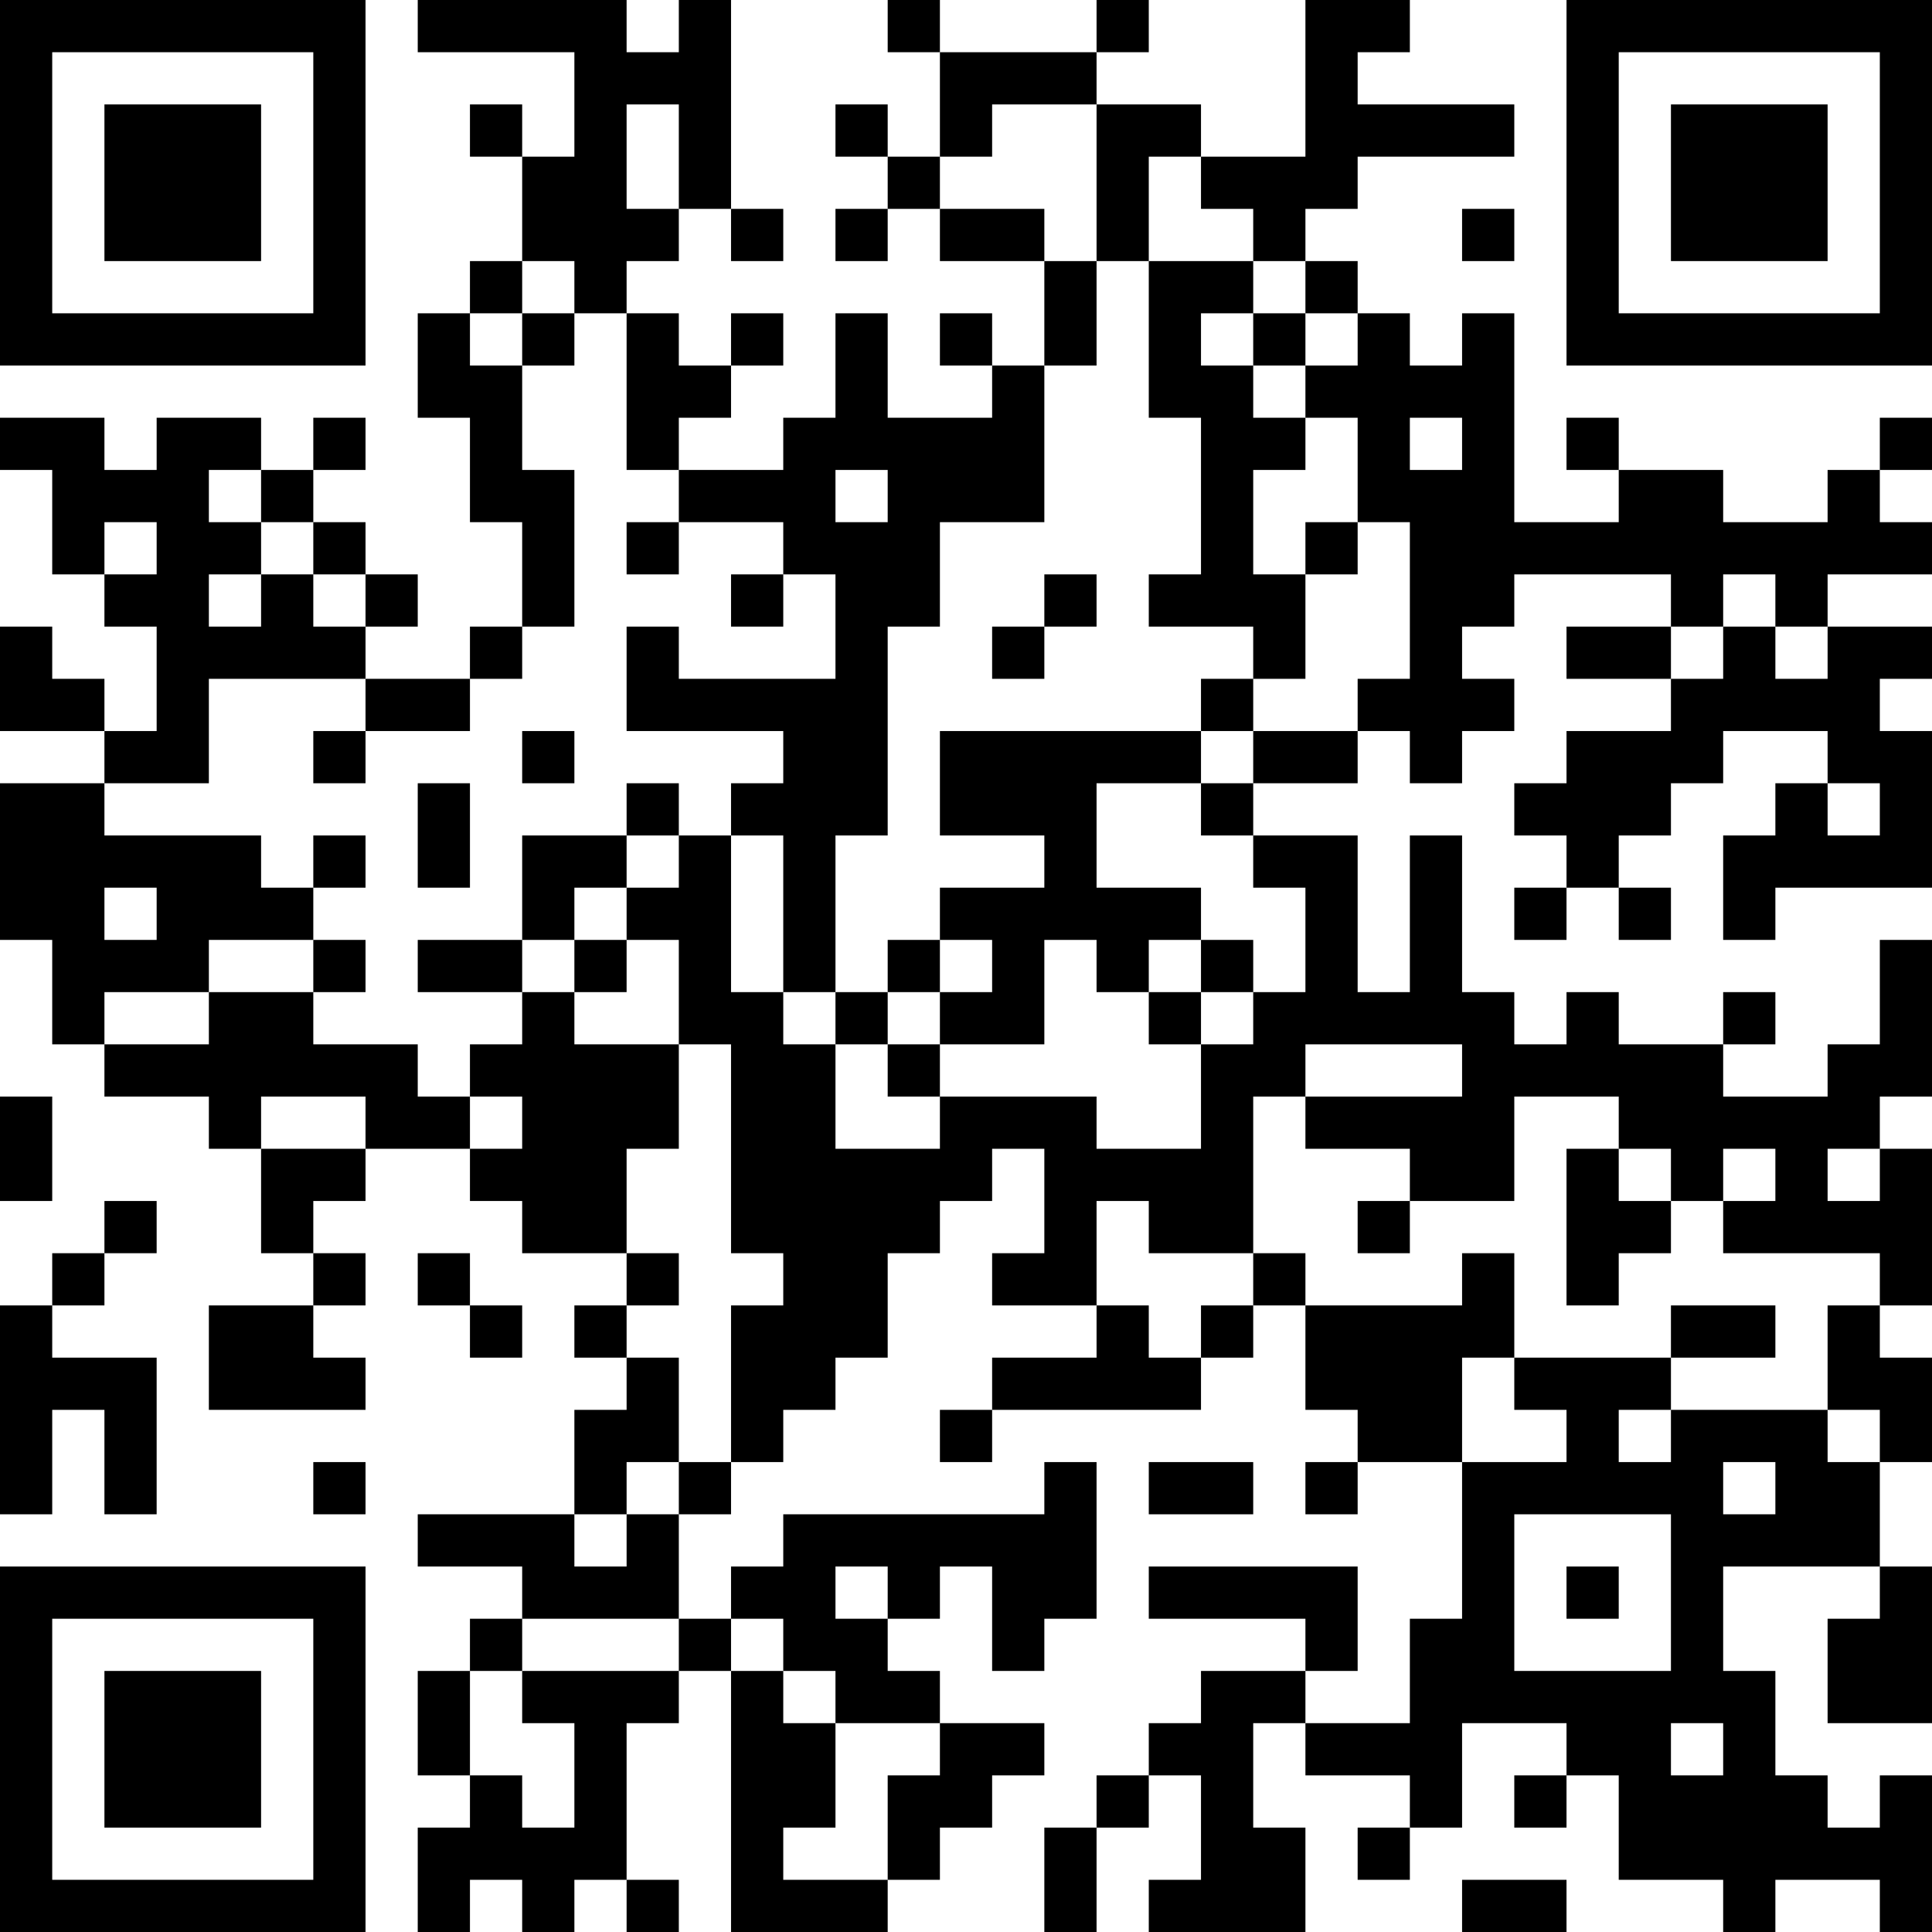 <?xml version="1.0" encoding="UTF-8"?>
<svg xmlns="http://www.w3.org/2000/svg" version="1.1" width="400" height="400" viewBox="0 0 400 400"><rect x="0" y="0" width="400" height="400" fill="#ffffff"/><g transform="scale(10.811)"><g transform="translate(0,0)"><path fill-rule="evenodd" d="M8 0L8 1L11 1L11 3L10 3L10 2L9 2L9 3L10 3L10 5L9 5L9 6L8 6L8 8L9 8L9 10L10 10L10 12L9 12L9 13L7 13L7 12L8 12L8 11L7 11L7 10L6 10L6 9L7 9L7 8L6 8L6 9L5 9L5 8L3 8L3 9L2 9L2 8L0 8L0 9L1 9L1 11L2 11L2 12L3 12L3 14L2 14L2 13L1 13L1 12L0 12L0 14L2 14L2 15L0 15L0 18L1 18L1 20L2 20L2 21L4 21L4 22L5 22L5 24L6 24L6 25L4 25L4 27L7 27L7 26L6 26L6 25L7 25L7 24L6 24L6 23L7 23L7 22L9 22L9 23L10 23L10 24L12 24L12 25L11 25L11 26L12 26L12 27L11 27L11 29L8 29L8 30L10 30L10 31L9 31L9 32L8 32L8 34L9 34L9 35L8 35L8 37L9 37L9 36L10 36L10 37L11 37L11 36L12 36L12 37L13 37L13 36L12 36L12 33L13 33L13 32L14 32L14 37L17 37L17 36L18 36L18 35L19 35L19 34L20 34L20 33L18 33L18 32L17 32L17 31L18 31L18 30L19 30L19 32L20 32L20 31L21 31L21 28L20 28L20 29L15 29L15 30L14 30L14 31L13 31L13 29L14 29L14 28L15 28L15 27L16 27L16 26L17 26L17 24L18 24L18 23L19 23L19 22L20 22L20 24L19 24L19 25L21 25L21 26L19 26L19 27L18 27L18 28L19 28L19 27L23 27L23 26L24 26L24 25L25 25L25 27L26 27L26 28L25 28L25 29L26 29L26 28L28 28L28 31L27 31L27 33L25 33L25 32L26 32L26 30L22 30L22 31L25 31L25 32L23 32L23 33L22 33L22 34L21 34L21 35L20 35L20 37L21 37L21 35L22 35L22 34L23 34L23 36L22 36L22 37L25 37L25 35L24 35L24 33L25 33L25 34L27 34L27 35L26 35L26 36L27 36L27 35L28 35L28 33L30 33L30 34L29 34L29 35L30 35L30 34L31 34L31 36L33 36L33 37L34 37L34 36L36 36L36 37L37 37L37 34L36 34L36 35L35 35L35 34L34 34L34 32L33 32L33 30L36 30L36 31L35 31L35 33L37 33L37 30L36 30L36 28L37 28L37 26L36 26L36 25L37 25L37 22L36 22L36 21L37 21L37 18L36 18L36 20L35 20L35 21L33 21L33 20L34 20L34 19L33 19L33 20L31 20L31 19L30 19L30 20L29 20L29 19L28 19L28 16L27 16L27 19L26 19L26 16L24 16L24 15L26 15L26 14L27 14L27 15L28 15L28 14L29 14L29 13L28 13L28 12L29 12L29 11L32 11L32 12L30 12L30 13L32 13L32 14L30 14L30 15L29 15L29 16L30 16L30 17L29 17L29 18L30 18L30 17L31 17L31 18L32 18L32 17L31 17L31 16L32 16L32 15L33 15L33 14L35 14L35 15L34 15L34 16L33 16L33 18L34 18L34 17L37 17L37 14L36 14L36 13L37 13L37 12L35 12L35 11L37 11L37 10L36 10L36 9L37 9L37 8L36 8L36 9L35 9L35 10L33 10L33 9L31 9L31 8L30 8L30 9L31 9L31 10L29 10L29 6L28 6L28 7L27 7L27 6L26 6L26 5L25 5L25 4L26 4L26 3L29 3L29 2L26 2L26 1L27 1L27 0L25 0L25 3L23 3L23 2L21 2L21 1L22 1L22 0L21 0L21 1L18 1L18 0L17 0L17 1L18 1L18 3L17 3L17 2L16 2L16 3L17 3L17 4L16 4L16 5L17 5L17 4L18 4L18 5L20 5L20 7L19 7L19 6L18 6L18 7L19 7L19 8L17 8L17 6L16 6L16 8L15 8L15 9L13 9L13 8L14 8L14 7L15 7L15 6L14 6L14 7L13 7L13 6L12 6L12 5L13 5L13 4L14 4L14 5L15 5L15 4L14 4L14 0L13 0L13 1L12 1L12 0ZM12 2L12 4L13 4L13 2ZM19 2L19 3L18 3L18 4L20 4L20 5L21 5L21 7L20 7L20 10L18 10L18 12L17 12L17 16L16 16L16 19L15 19L15 16L14 16L14 15L15 15L15 14L12 14L12 12L13 12L13 13L16 13L16 11L15 11L15 10L13 10L13 9L12 9L12 6L11 6L11 5L10 5L10 6L9 6L9 7L10 7L10 9L11 9L11 12L10 12L10 13L9 13L9 14L7 14L7 13L4 13L4 15L2 15L2 16L5 16L5 17L6 17L6 18L4 18L4 19L2 19L2 20L4 20L4 19L6 19L6 20L8 20L8 21L9 21L9 22L10 22L10 21L9 21L9 20L10 20L10 19L11 19L11 20L13 20L13 22L12 22L12 24L13 24L13 25L12 25L12 26L13 26L13 28L12 28L12 29L11 29L11 30L12 30L12 29L13 29L13 28L14 28L14 25L15 25L15 24L14 24L14 20L13 20L13 18L12 18L12 17L13 17L13 16L14 16L14 19L15 19L15 20L16 20L16 22L18 22L18 21L21 21L21 22L23 22L23 20L24 20L24 19L25 19L25 17L24 17L24 16L23 16L23 15L24 15L24 14L26 14L26 13L27 13L27 10L26 10L26 8L25 8L25 7L26 7L26 6L25 6L25 5L24 5L24 4L23 4L23 3L22 3L22 5L21 5L21 2ZM28 4L28 5L29 5L29 4ZM22 5L22 8L23 8L23 11L22 11L22 12L24 12L24 13L23 13L23 14L18 14L18 16L20 16L20 17L18 17L18 18L17 18L17 19L16 19L16 20L17 20L17 21L18 21L18 20L20 20L20 18L21 18L21 19L22 19L22 20L23 20L23 19L24 19L24 18L23 18L23 17L21 17L21 15L23 15L23 14L24 14L24 13L25 13L25 11L26 11L26 10L25 10L25 11L24 11L24 9L25 9L25 8L24 8L24 7L25 7L25 6L24 6L24 5ZM10 6L10 7L11 7L11 6ZM23 6L23 7L24 7L24 6ZM27 8L27 9L28 9L28 8ZM4 9L4 10L5 10L5 11L4 11L4 12L5 12L5 11L6 11L6 12L7 12L7 11L6 11L6 10L5 10L5 9ZM16 9L16 10L17 10L17 9ZM2 10L2 11L3 11L3 10ZM12 10L12 11L13 11L13 10ZM14 11L14 12L15 12L15 11ZM20 11L20 12L19 12L19 13L20 13L20 12L21 12L21 11ZM33 11L33 12L32 12L32 13L33 13L33 12L34 12L34 13L35 13L35 12L34 12L34 11ZM6 14L6 15L7 15L7 14ZM10 14L10 15L11 15L11 14ZM8 15L8 17L9 17L9 15ZM12 15L12 16L10 16L10 18L8 18L8 19L10 19L10 18L11 18L11 19L12 19L12 18L11 18L11 17L12 17L12 16L13 16L13 15ZM35 15L35 16L36 16L36 15ZM6 16L6 17L7 17L7 16ZM2 17L2 18L3 18L3 17ZM6 18L6 19L7 19L7 18ZM18 18L18 19L17 19L17 20L18 20L18 19L19 19L19 18ZM22 18L22 19L23 19L23 18ZM25 20L25 21L24 21L24 24L22 24L22 23L21 23L21 25L22 25L22 26L23 26L23 25L24 25L24 24L25 24L25 25L28 25L28 24L29 24L29 26L28 26L28 28L30 28L30 27L29 27L29 26L32 26L32 27L31 27L31 28L32 28L32 27L35 27L35 28L36 28L36 27L35 27L35 25L36 25L36 24L33 24L33 23L34 23L34 22L33 22L33 23L32 23L32 22L31 22L31 21L29 21L29 23L27 23L27 22L25 22L25 21L28 21L28 20ZM0 21L0 23L1 23L1 21ZM5 21L5 22L7 22L7 21ZM30 22L30 25L31 25L31 24L32 24L32 23L31 23L31 22ZM35 22L35 23L36 23L36 22ZM2 23L2 24L1 24L1 25L0 25L0 29L1 29L1 27L2 27L2 29L3 29L3 26L1 26L1 25L2 25L2 24L3 24L3 23ZM26 23L26 24L27 24L27 23ZM8 24L8 25L9 25L9 26L10 26L10 25L9 25L9 24ZM32 25L32 26L34 26L34 25ZM6 28L6 29L7 29L7 28ZM22 28L22 29L24 29L24 28ZM33 28L33 29L34 29L34 28ZM29 29L29 32L32 32L32 29ZM16 30L16 31L17 31L17 30ZM30 30L30 31L31 31L31 30ZM10 31L10 32L9 32L9 34L10 34L10 35L11 35L11 33L10 33L10 32L13 32L13 31ZM14 31L14 32L15 32L15 33L16 33L16 35L15 35L15 36L17 36L17 34L18 34L18 33L16 33L16 32L15 32L15 31ZM32 33L32 34L33 34L33 33ZM28 36L28 37L30 37L30 36ZM0 0L0 7L7 7L7 0ZM1 1L1 6L6 6L6 1ZM2 2L2 5L5 5L5 2ZM30 0L30 7L37 7L37 0ZM31 1L31 6L36 6L36 1ZM32 2L32 5L35 5L35 2ZM0 30L0 37L7 37L7 30ZM1 31L1 36L6 36L6 31ZM2 32L2 35L5 35L5 32Z" fill="#000000"/></g></g></svg>
